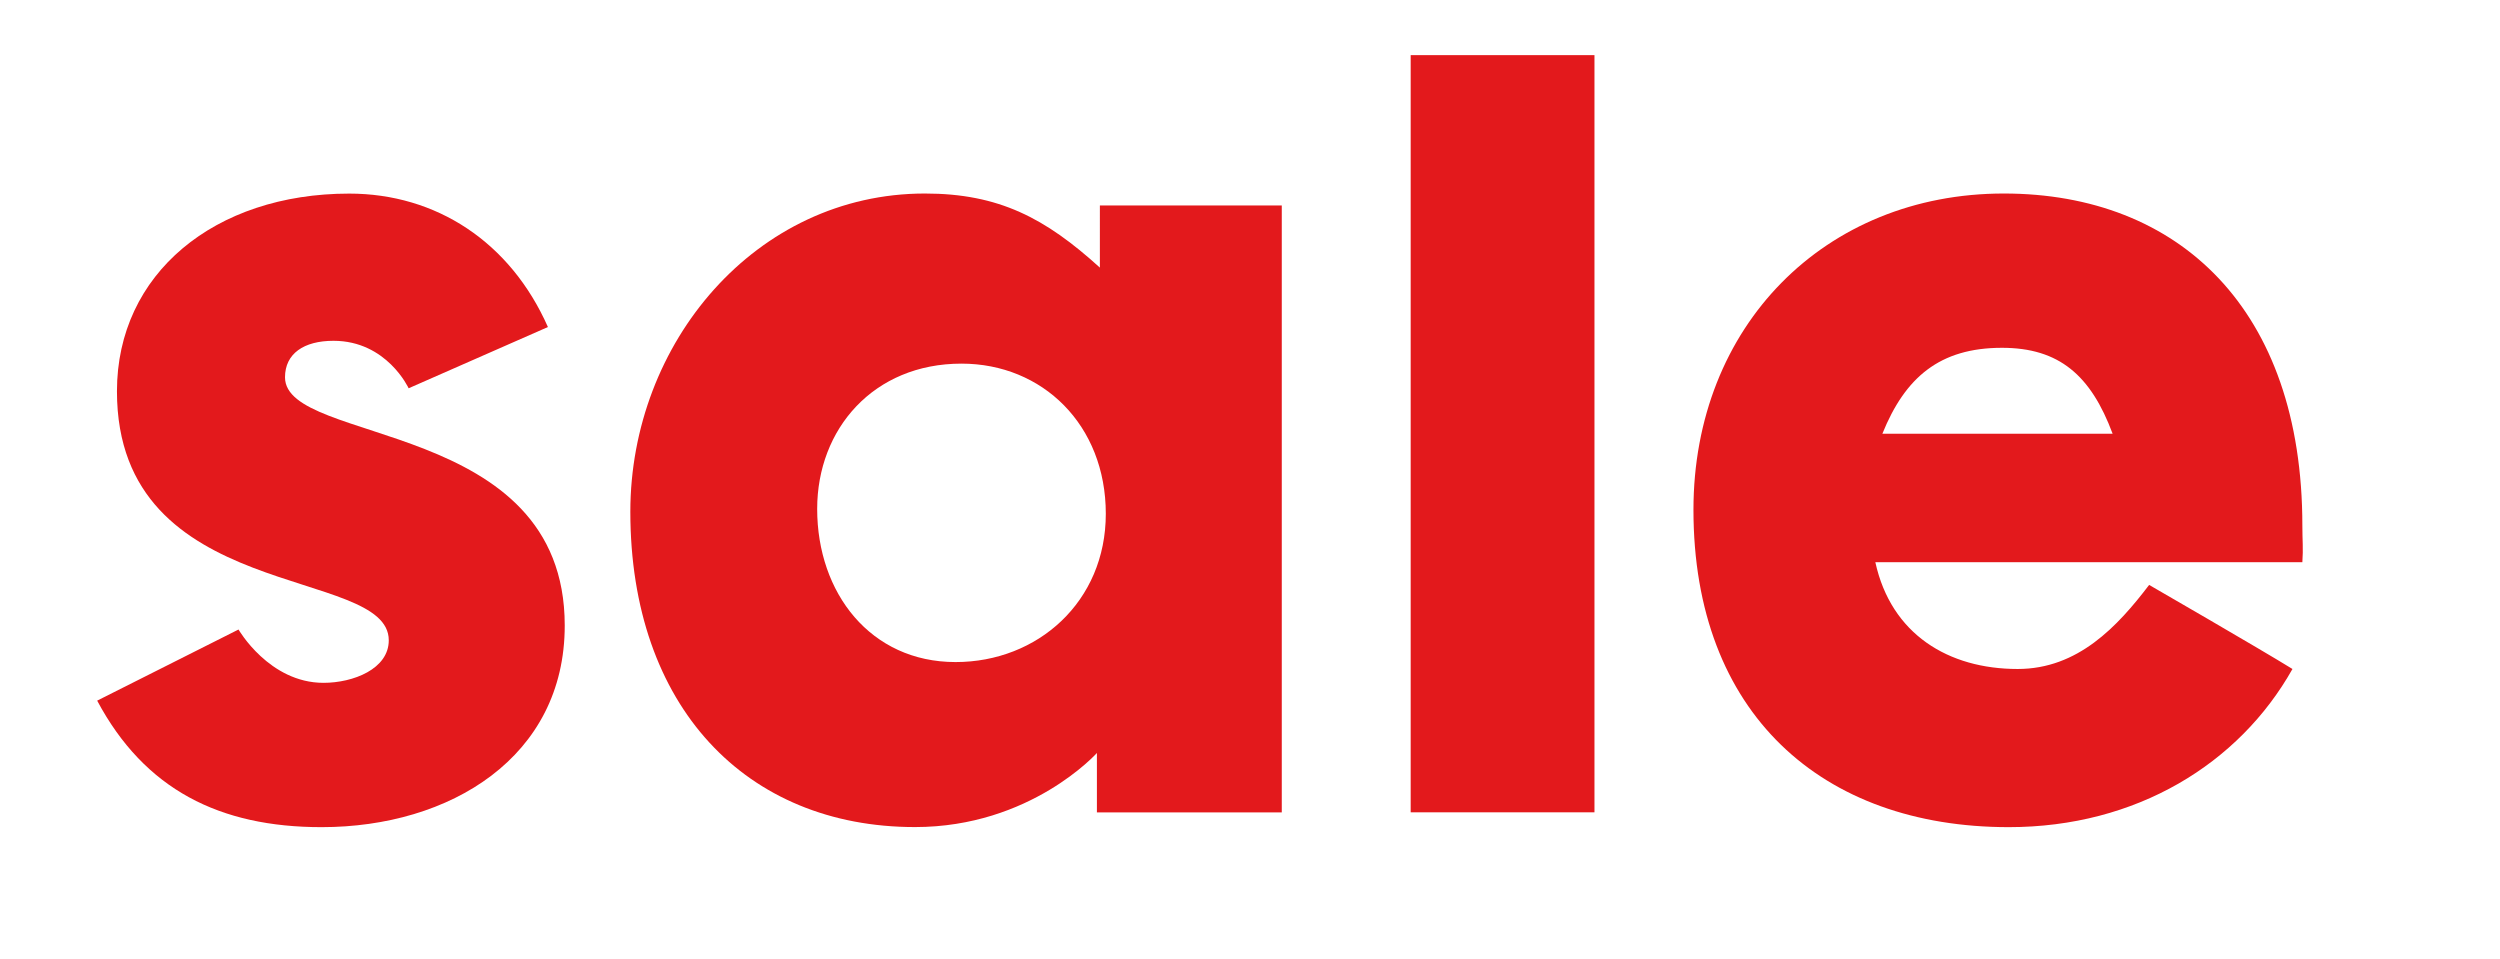 <?xml version="1.0" encoding="utf-8"?>
<!-- Generator: Adobe Illustrator 16.0.0, SVG Export Plug-In . SVG Version: 6.00 Build 0)  -->
<!DOCTYPE svg PUBLIC "-//W3C//DTD SVG 1.1//EN" "http://www.w3.org/Graphics/SVG/1.1/DTD/svg11.dtd">
<svg version="1.1" id="Laag_1" xmlns="http://www.w3.org/2000/svg" xmlns:xlink="http://www.w3.org/1999/xlink" x="0px" y="0px"
	 width="30.333px" height="11.636px" viewBox="0 0 30.333 11.636" enable-background="new 0 0 30.333 11.636" xml:space="preserve">
<g>
	<defs>
		<rect id="SVGID_1_" y="0.001" width="69.75" height="11.635"/>
	</defs>
	<clipPath id="SVGID_2_">
		<use xlink:href="#SVGID_1_"  overflow="visible"/>
	</clipPath>
	<g clip-path="url(#SVGID_2_)">
		<path fill="#E3191C" d="M3.902,10.036c-1.235,0-2.147-0.455-2.723-1.535l1.715-0.863c0,0,0.372,0.647,1.031,0.647
			c0.36,0,0.792-0.168,0.792-0.516c0-0.911-3.298-0.432-3.298-3.022c0-1.427,1.187-2.398,2.818-2.398
			c1.055,0,1.955,0.587,2.411,1.619L4.958,4.711c0,0-0.264-0.576-0.912-0.576c-0.36,0-0.588,0.156-0.588,0.443
			c0,0.828,3.394,0.492,3.394,3.011C6.853,9.185,5.461,10.036,3.902,10.036z"/>
		<path fill="#E3191C" d="M13.309,9.856v-0.72c0,0-0.804,0.899-2.207,0.899c-2.051,0-3.454-1.463-3.454-3.826
			c0-2.05,1.523-3.861,3.574-3.861c0.899,0,1.463,0.3,2.123,0.899V2.493h2.207v7.364H13.309z M11.666,4.412
			c-1.067,0-1.751,0.792-1.751,1.763c0,1.02,0.647,1.858,1.679,1.858c0.995,0,1.823-0.731,1.823-1.799
			C13.417,5.155,12.649,4.412,11.666,4.412z"/>
		<path fill="#E3191C" d="M17.116,9.856V0.669h2.23v9.187H17.116z"/>
		<path fill="#E3191C" d="M22.754,6.822c0.192,0.875,0.888,1.295,1.727,1.295c0.731,0,1.211-0.516,1.595-1.02
			c0,0,1.331,0.768,1.739,1.02c-0.648,1.151-1.895,1.919-3.442,1.919c-2.267,0-3.826-1.379-3.826-3.85
			c0-2.231,1.595-3.838,3.766-3.838c2.123,0,3.622,1.403,3.622,4.029c0,0.181,0.012,0.276,0,0.444H22.754z M24.29,4.22
			c-0.755,0-1.175,0.359-1.451,1.043h2.794C25.369,4.555,24.985,4.22,24.29,4.22z"/>
	</g>
</g>
<g>
</g>
</svg>
